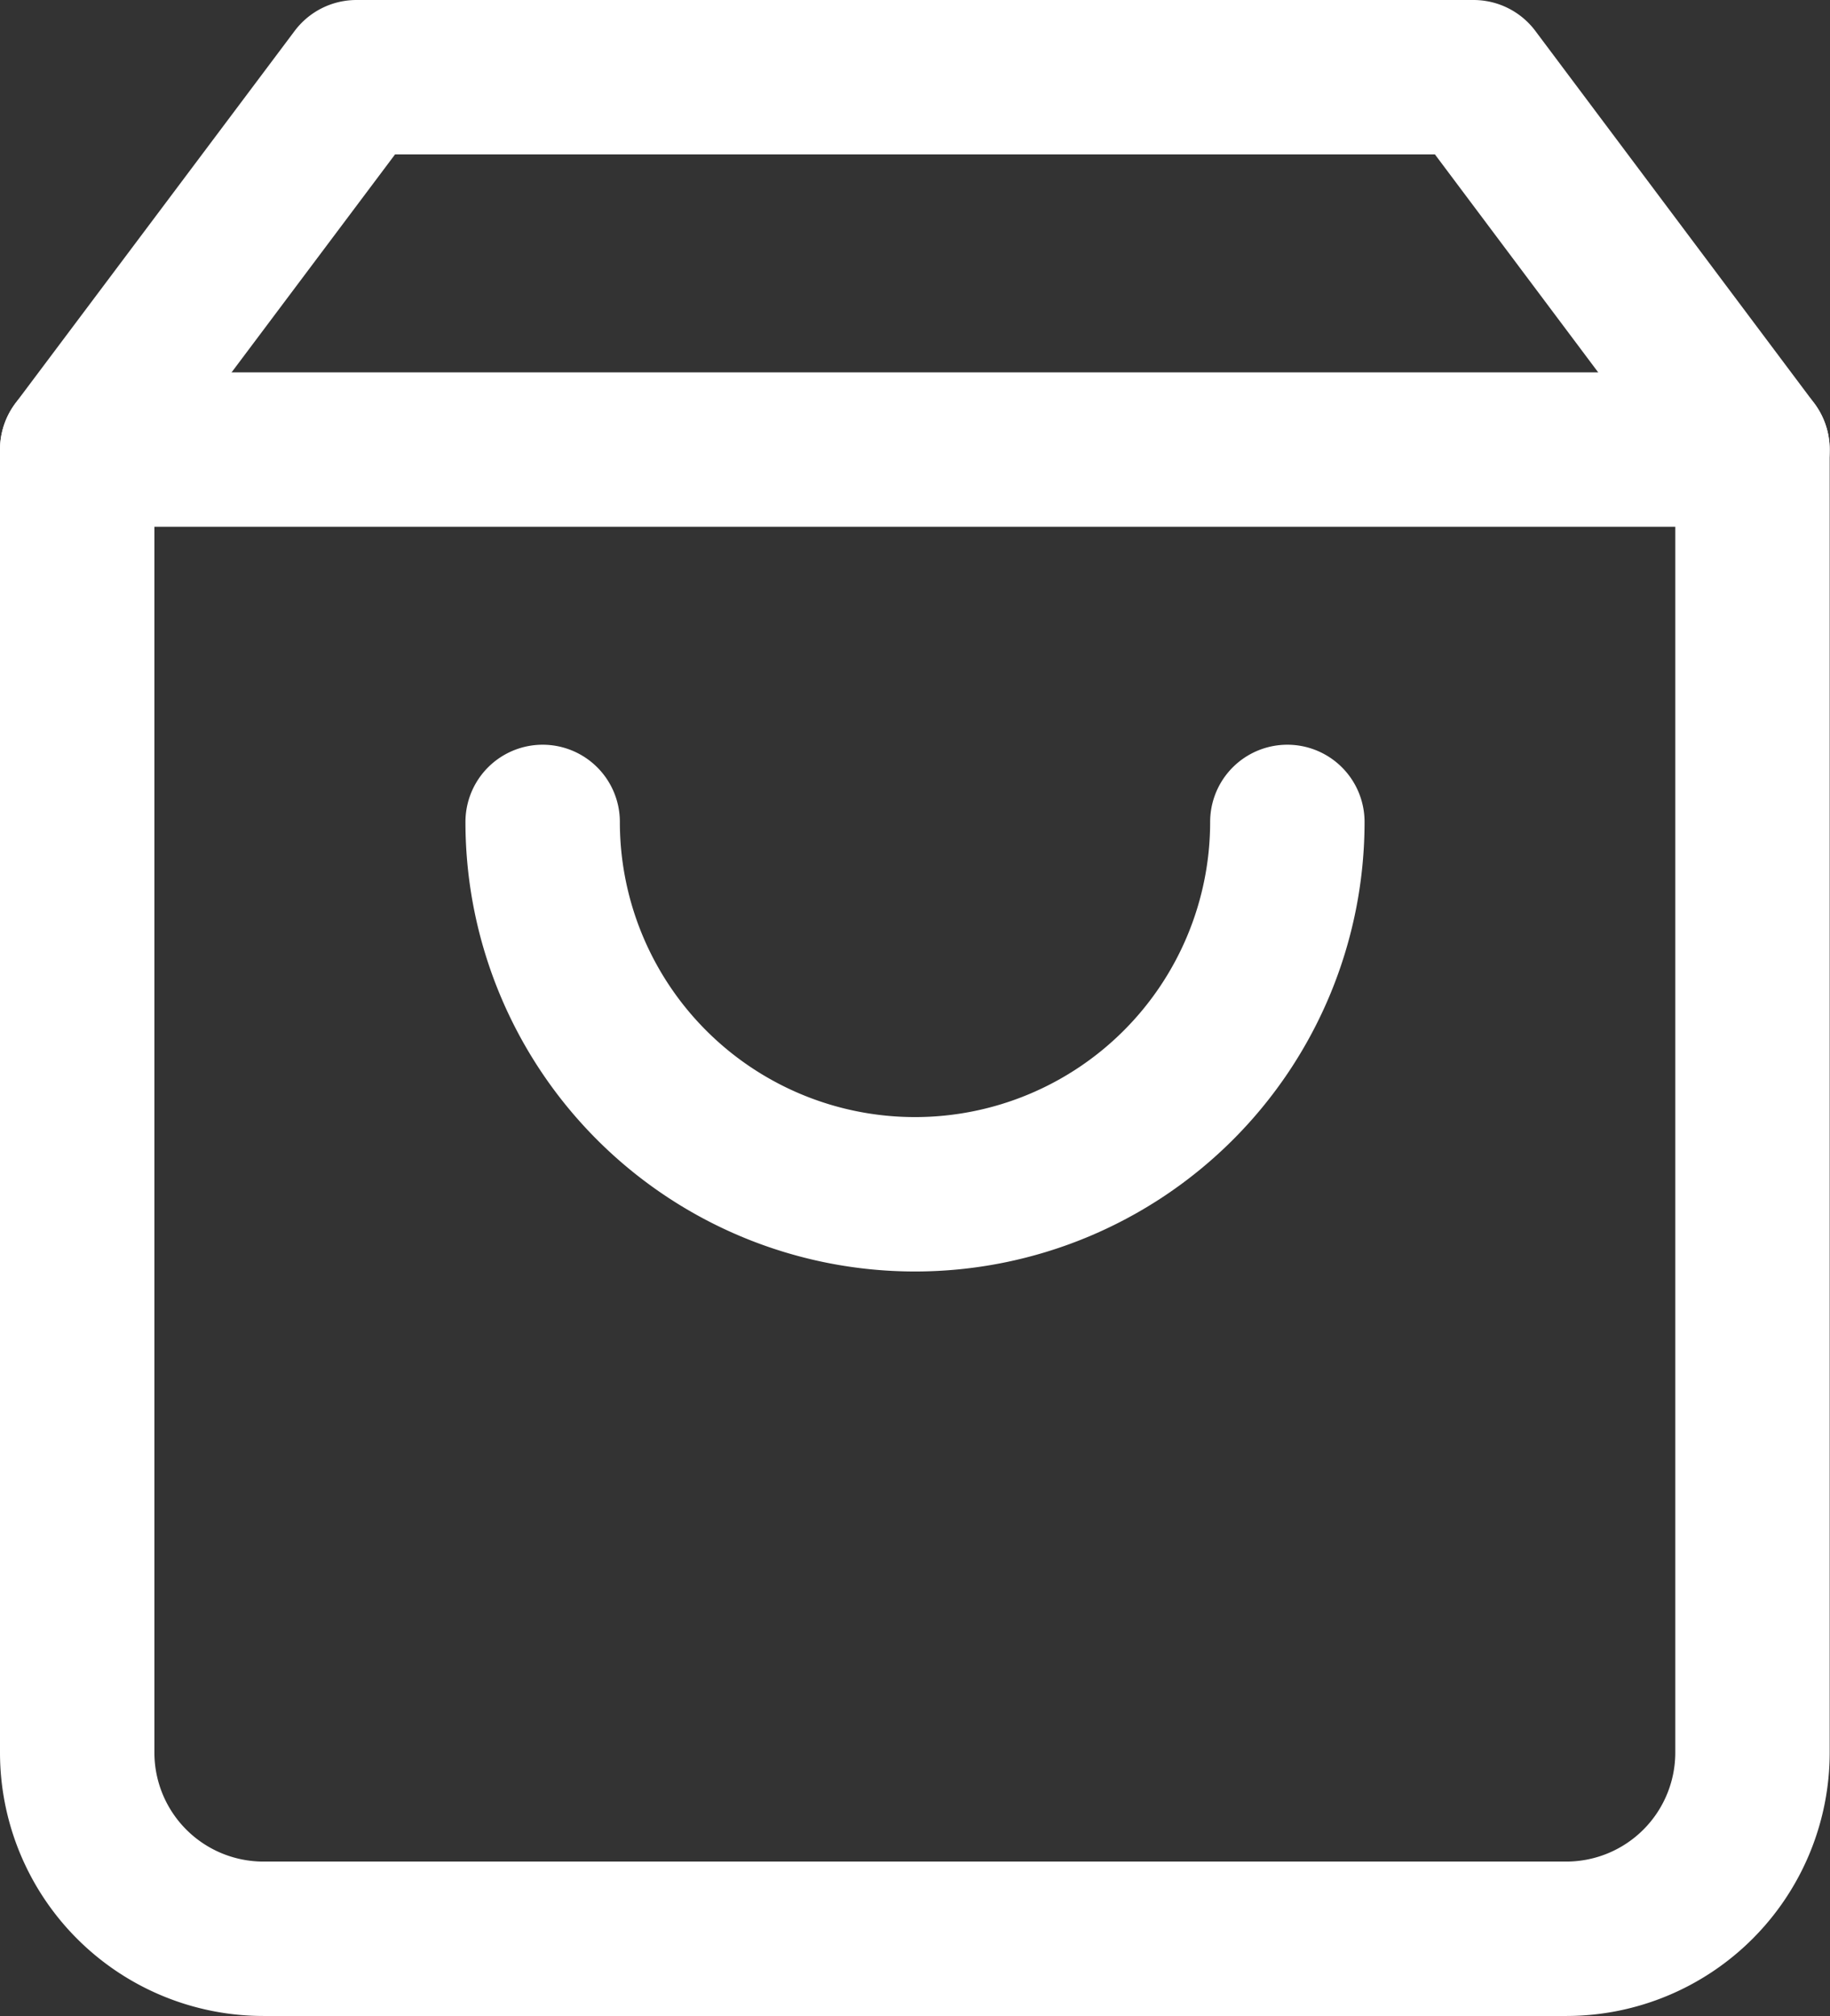 <svg xmlns="http://www.w3.org/2000/svg" width="23.704" height="26.116" viewBox="0 0 23.704 26.116">
  <rect x="0" y="0" width="23.704" height="26.116" fill="#333333" stroke="none"/>
  <g id="Icon_feather-shopping-bag" data-name="Icon feather-shopping-bag" transform="translate(-3.5 -2)">
    <path id="Tracé_4667" data-name="Tracé 4667" d="M8.117,3,4.5,7.823V24.7a2.412,2.412,0,0,0,2.412,2.412H23.793A2.412,2.412,0,0,0,26.2,24.7V7.823L22.587,3Z" transform="translate(0 0)" fill="none" stroke="#fff" stroke-linecap="round" stroke-linejoin="round" stroke-width="2"/>
    <path id="Tracé_4668" data-name="Tracé 4668" d="M4.5,9H26.2" transform="translate(0 -1.177)" fill="none" stroke="#fff" stroke-linecap="round" stroke-linejoin="round" stroke-width="2"/>
    <path id="Tracé_4669" data-name="Tracé 4669" d="M21.646,15A4.823,4.823,0,1,1,12,15" transform="translate(-1.471 -2.354)" fill="none" stroke="#fff" stroke-linecap="round" stroke-linejoin="round" stroke-width="2"/>
  </g>
</svg>
